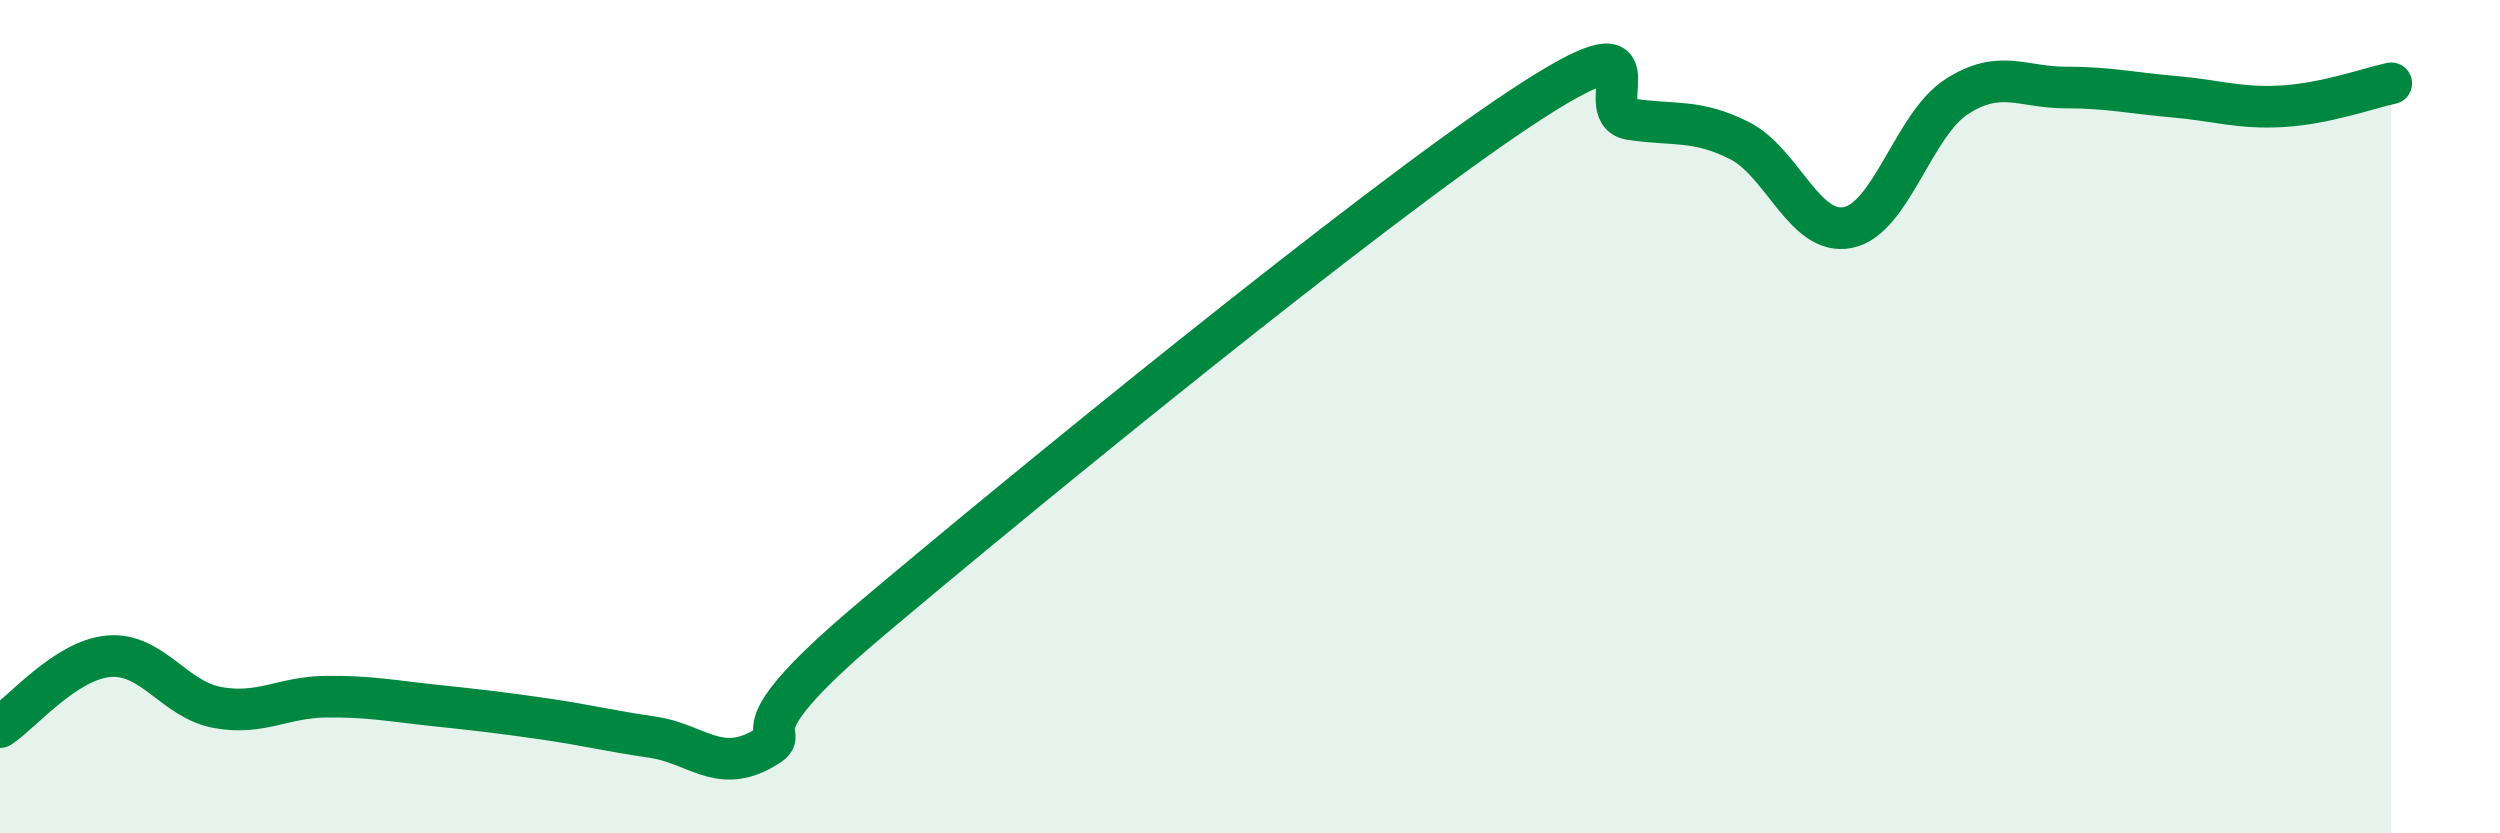 
    <svg width="60" height="20" viewBox="0 0 60 20" xmlns="http://www.w3.org/2000/svg">
      <path
        d="M 0,17.45 C 0.52,17.11 1.57,15.84 2.61,15.75 C 3.65,15.66 4.18,16.79 5.22,16.98 C 6.26,17.17 6.79,16.73 7.83,16.72 C 8.87,16.71 9.39,16.82 10.43,16.93 C 11.47,17.04 12,17.1 13.04,17.25 C 14.08,17.4 14.61,17.54 15.65,17.69 C 16.69,17.84 17.22,18.56 18.26,18 C 19.3,17.44 17.22,17.97 20.87,14.89 C 24.52,11.81 32.87,4.99 36.52,2.58 C 40.17,0.17 38.09,2.7 39.13,2.86 C 40.17,3.02 40.7,2.85 41.74,3.37 C 42.78,3.89 43.31,5.67 44.35,5.46 C 45.39,5.25 45.92,2.99 46.96,2.32 C 48,1.65 48.53,2.1 49.57,2.1 C 50.61,2.1 51.13,2.23 52.17,2.32 C 53.21,2.41 53.74,2.61 54.78,2.55 C 55.82,2.49 56.87,2.11 57.39,2L57.39 20L0 20Z"
        fill="#008740"
        opacity="0.1"
        stroke-linecap="round"
        stroke-linejoin="round"
      />
      <path
        d="M 0,17.45 C 0.52,17.11 1.57,15.84 2.61,15.75 C 3.65,15.66 4.18,16.79 5.22,16.98 C 6.26,17.17 6.79,16.73 7.83,16.72 C 8.87,16.71 9.39,16.82 10.43,16.93 C 11.47,17.04 12,17.1 13.04,17.25 C 14.08,17.4 14.61,17.54 15.65,17.69 C 16.69,17.84 17.22,18.56 18.26,18 C 19.3,17.44 17.22,17.97 20.87,14.89 C 24.52,11.81 32.87,4.99 36.52,2.58 C 40.17,0.17 38.09,2.7 39.13,2.86 C 40.17,3.02 40.7,2.85 41.74,3.37 C 42.78,3.89 43.31,5.67 44.35,5.46 C 45.39,5.25 45.92,2.99 46.96,2.32 C 48,1.65 48.53,2.1 49.57,2.1 C 50.61,2.1 51.13,2.23 52.17,2.32 C 53.21,2.41 53.74,2.61 54.78,2.55 C 55.82,2.49 56.87,2.11 57.39,2"
        stroke="#008740"
        stroke-width="1"
        fill="none"
        stroke-linecap="round"
        stroke-linejoin="round"
      />
    </svg>
  